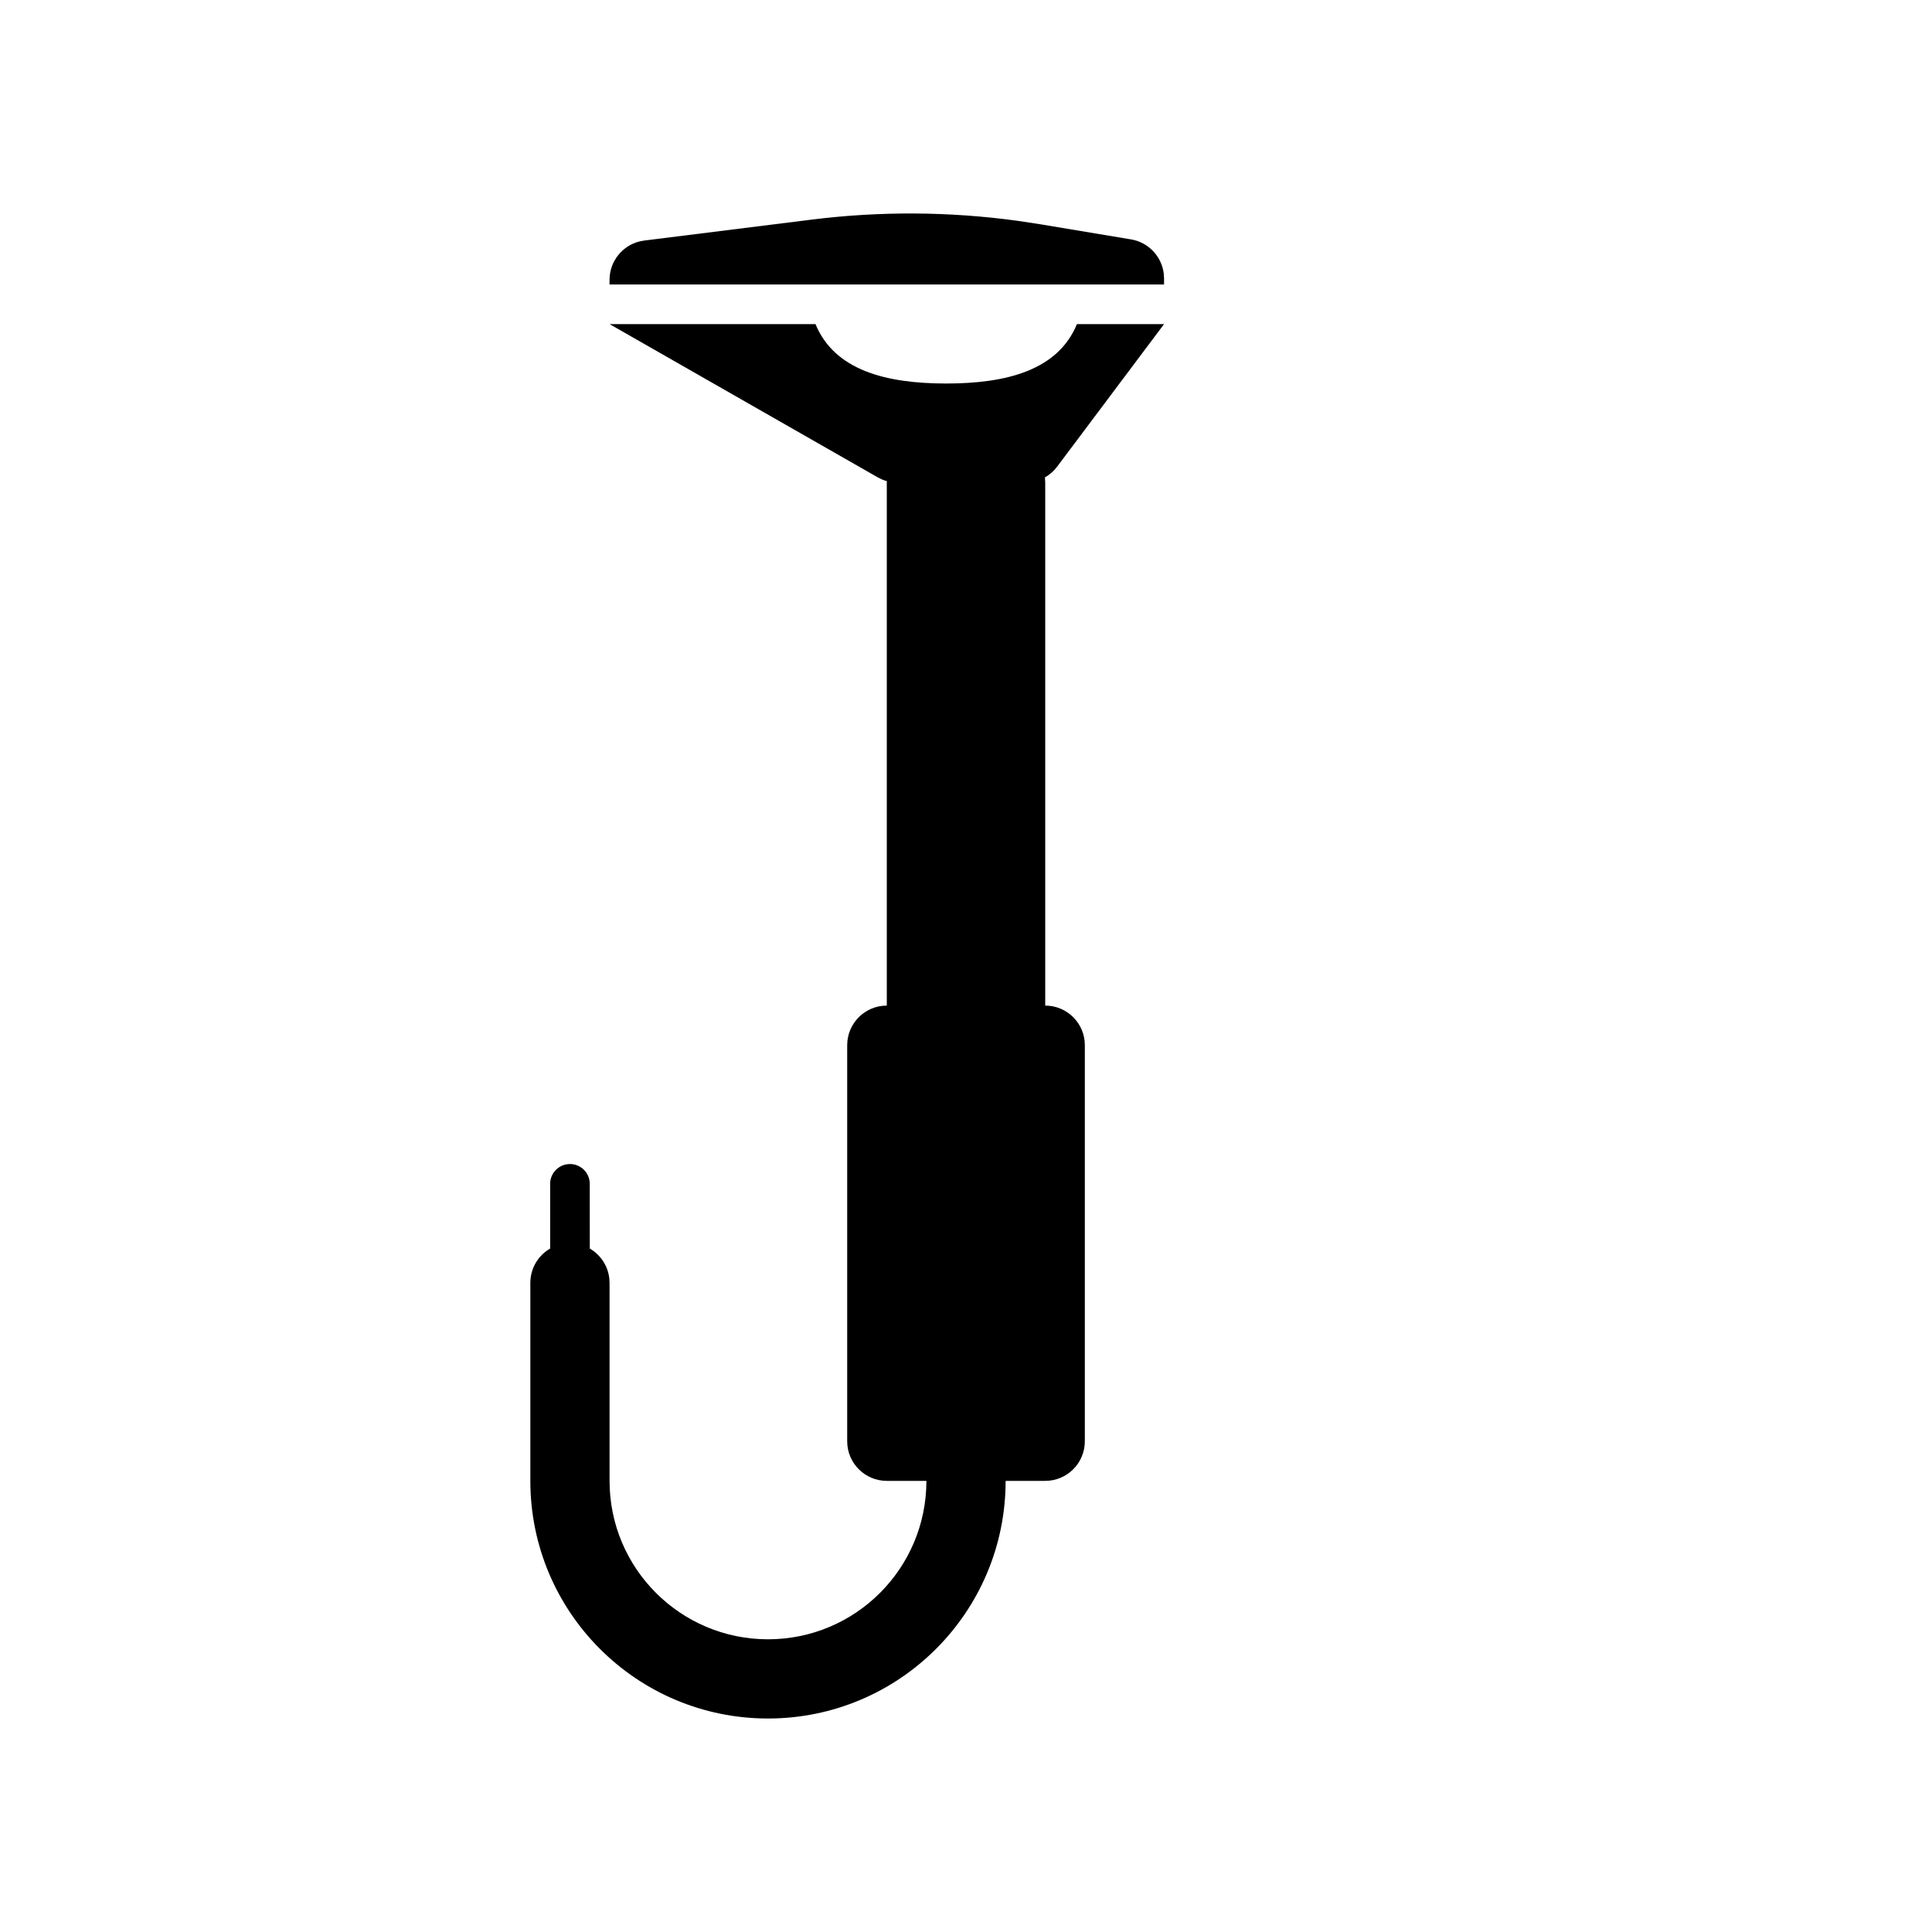 <?xml version="1.0" encoding="UTF-8"?>
<!-- Uploaded to: ICON Repo, www.svgrepo.com, Generator: ICON Repo Mixer Tools -->
<svg fill="#000000" width="800px" height="800px" version="1.1" viewBox="144 144 512 512" xmlns="http://www.w3.org/2000/svg">
 <path d="m360.11 229.89c5.043 12.23 18.652 15.746 34.645 15.746 15.996 0 29.602-3.516 34.645-15.746h23.086l-28.34 37.785c-0.883 1.176-1.984 2.137-3.231 2.84l0.082 1.359v138.62c5.797 0 10.496 4.699 10.496 10.496v104.96c0 5.797-4.699 10.496-10.496 10.496h-10.496c0 34.781-28.195 62.977-62.977 62.977s-62.977-28.195-62.977-62.977v-52.48c0-3.883 2.109-7.273 5.246-9.09v-17.148c0-2.898 2.352-5.246 5.25-5.246 2.898 0 5.246 2.348 5.246 5.246l0.012 17.156c2.797 1.621 4.777 4.5 5.168 7.859l0.07 1.223v52.48c0 23.188 18.797 41.984 41.984 41.984s41.984-18.797 41.984-41.984h-10.496c-5.797 0-10.496-4.699-10.496-10.496v-104.96c0-5.797 4.699-10.496 10.496-10.496v-138.62l0.027-0.367c-0.414-0.113-0.824-0.254-1.223-0.418l-1.227-0.598-71.051-40.602zm53.566-27.371 6.016 0.914 24.02 4.004c4.641 0.773 8.145 4.516 8.695 9.09l0.078 1.262v1.605h-146.95v-1.23c0-4.887 3.359-9.066 8.004-10.195l1.188-0.219 44.41-5.551c18.125-2.266 36.457-2.156 54.535 0.32z" fill-rule="evenodd"/>
</svg>